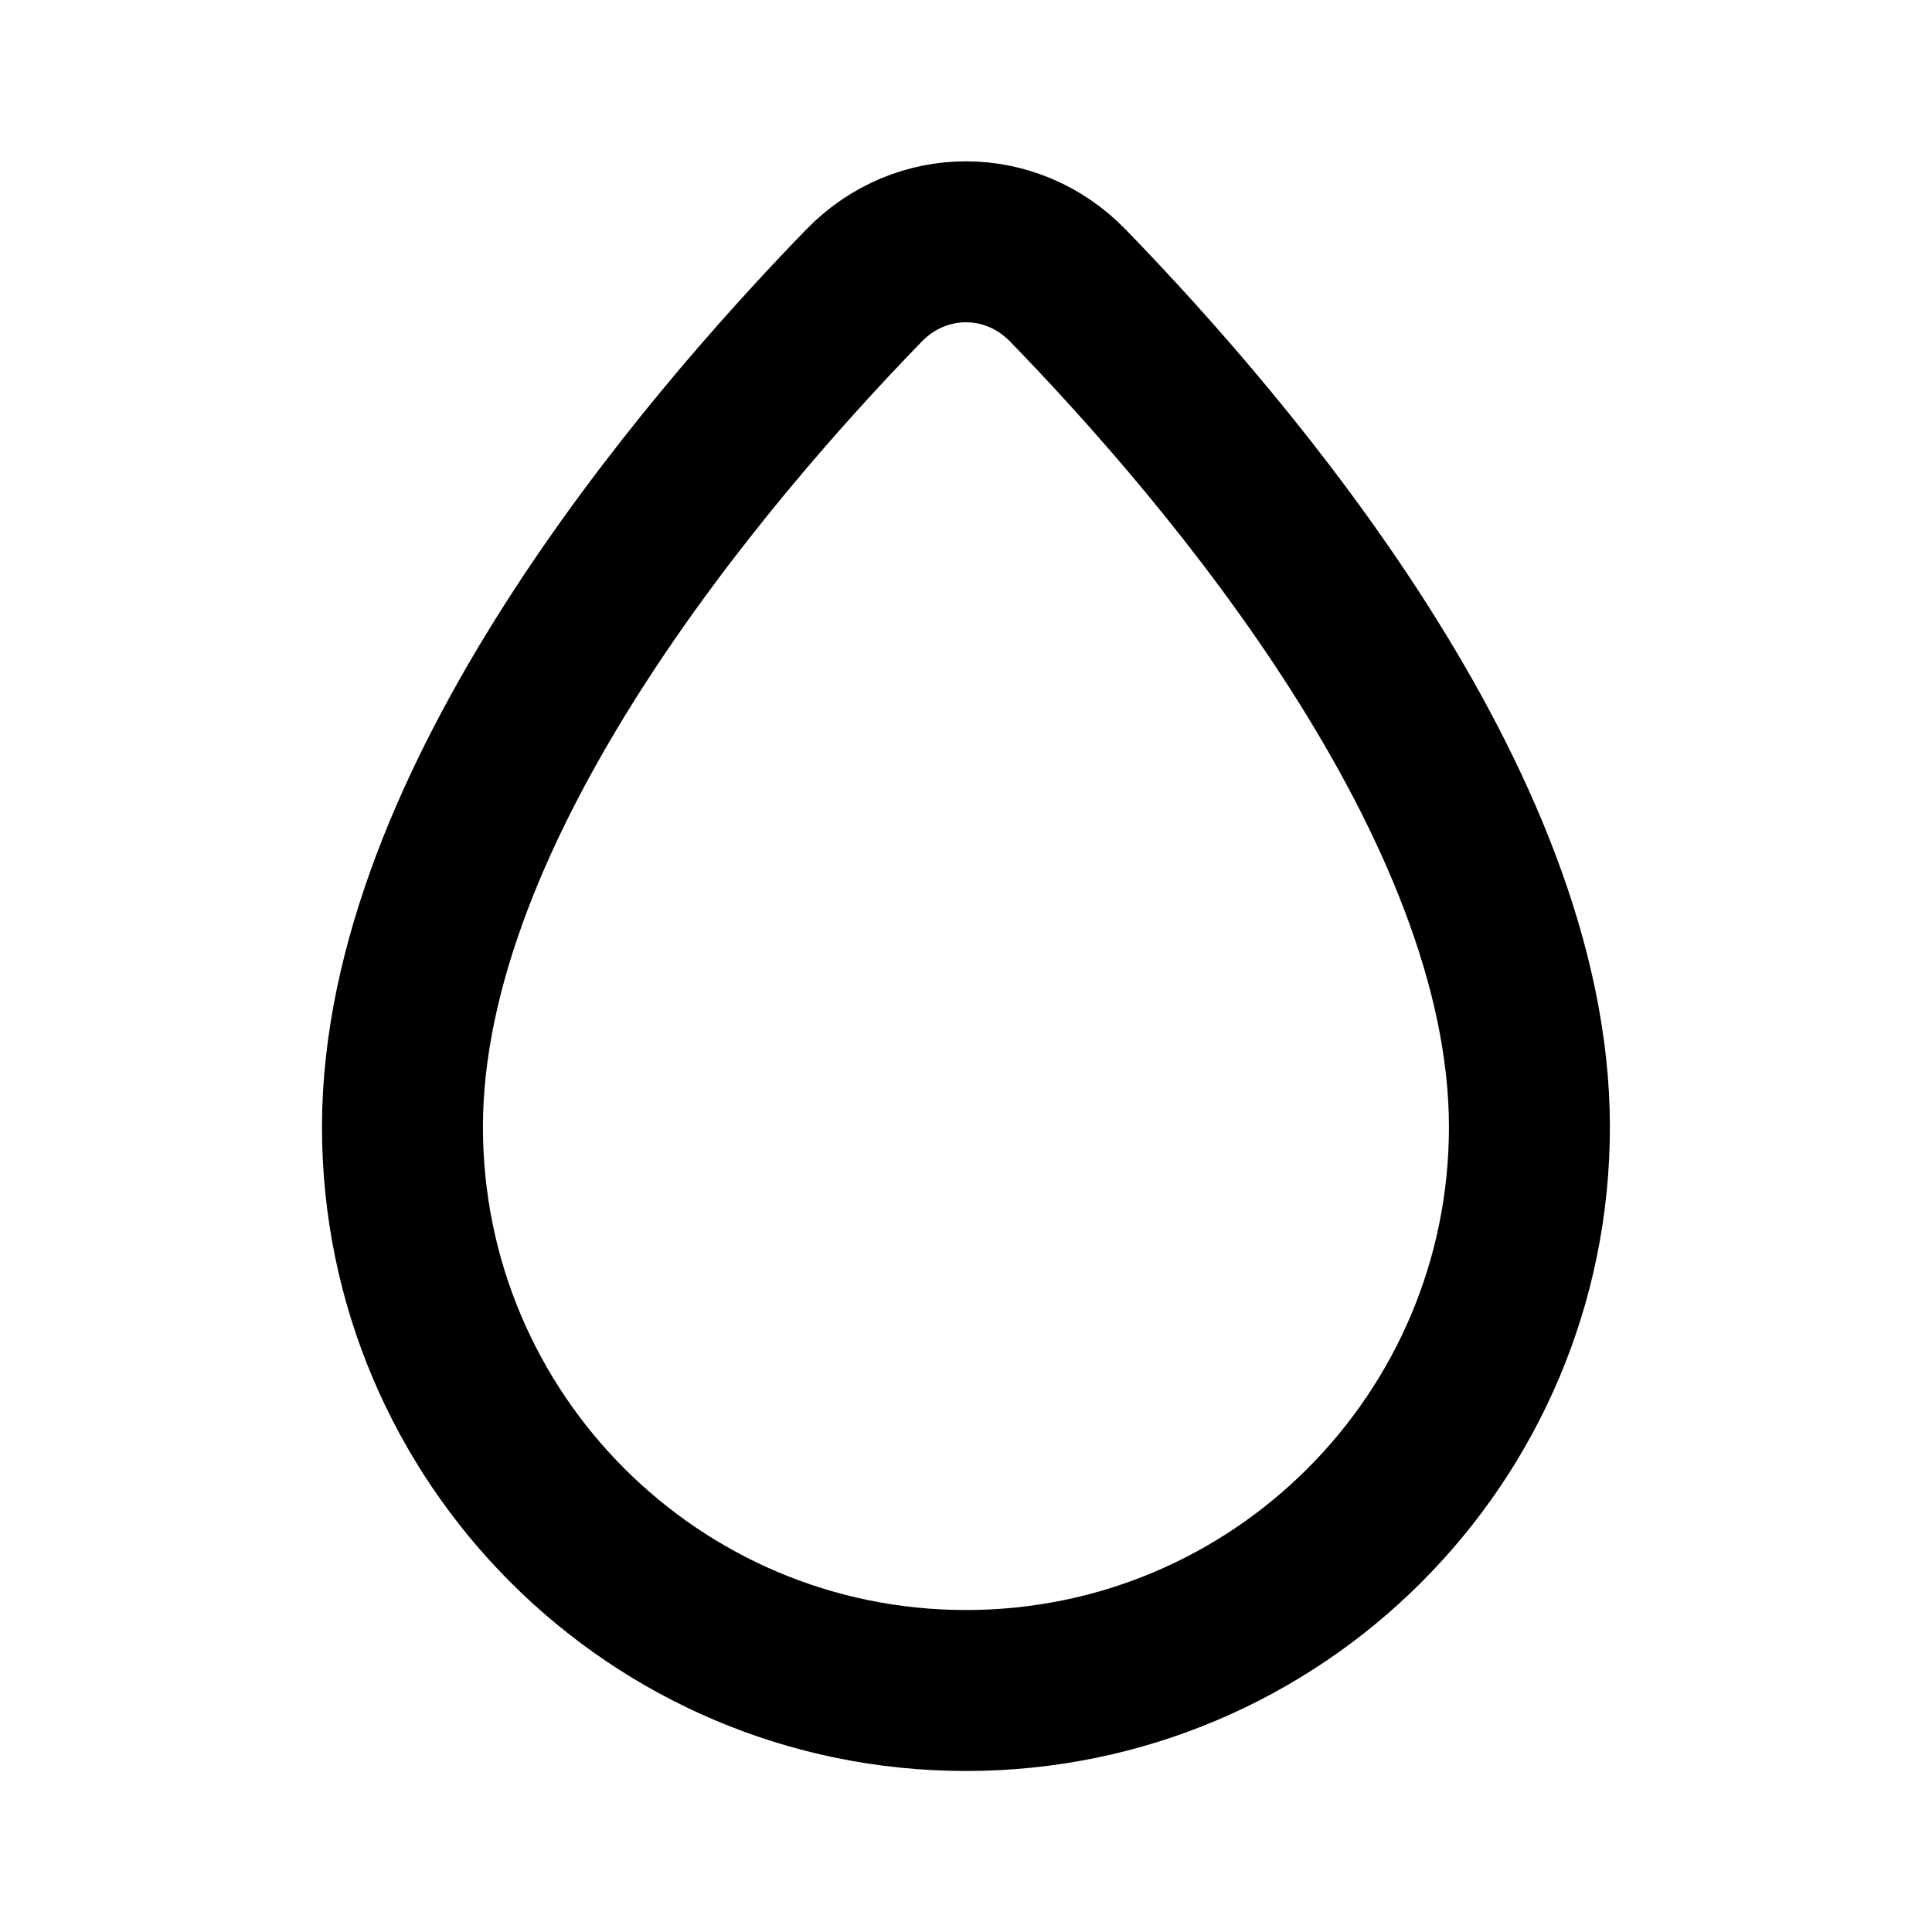 <svg width="16" height="16" viewBox="0 0 16 16" fill="none" xmlns="http://www.w3.org/2000/svg"><path d="M12.666 9.333C12.666 11.911 10.577 14 8 14C5.422 14 3.333 11.911 3.333 9.333C3.333 6.661 5.812 3.748 7.156 2.364C7.625 1.882 8.374 1.882 8.843 2.364C10.187 3.748 12.666 6.661 12.666 9.333Z" stroke="currentColor" stroke-width="1.333" stroke-linejoin="round"></path></svg>